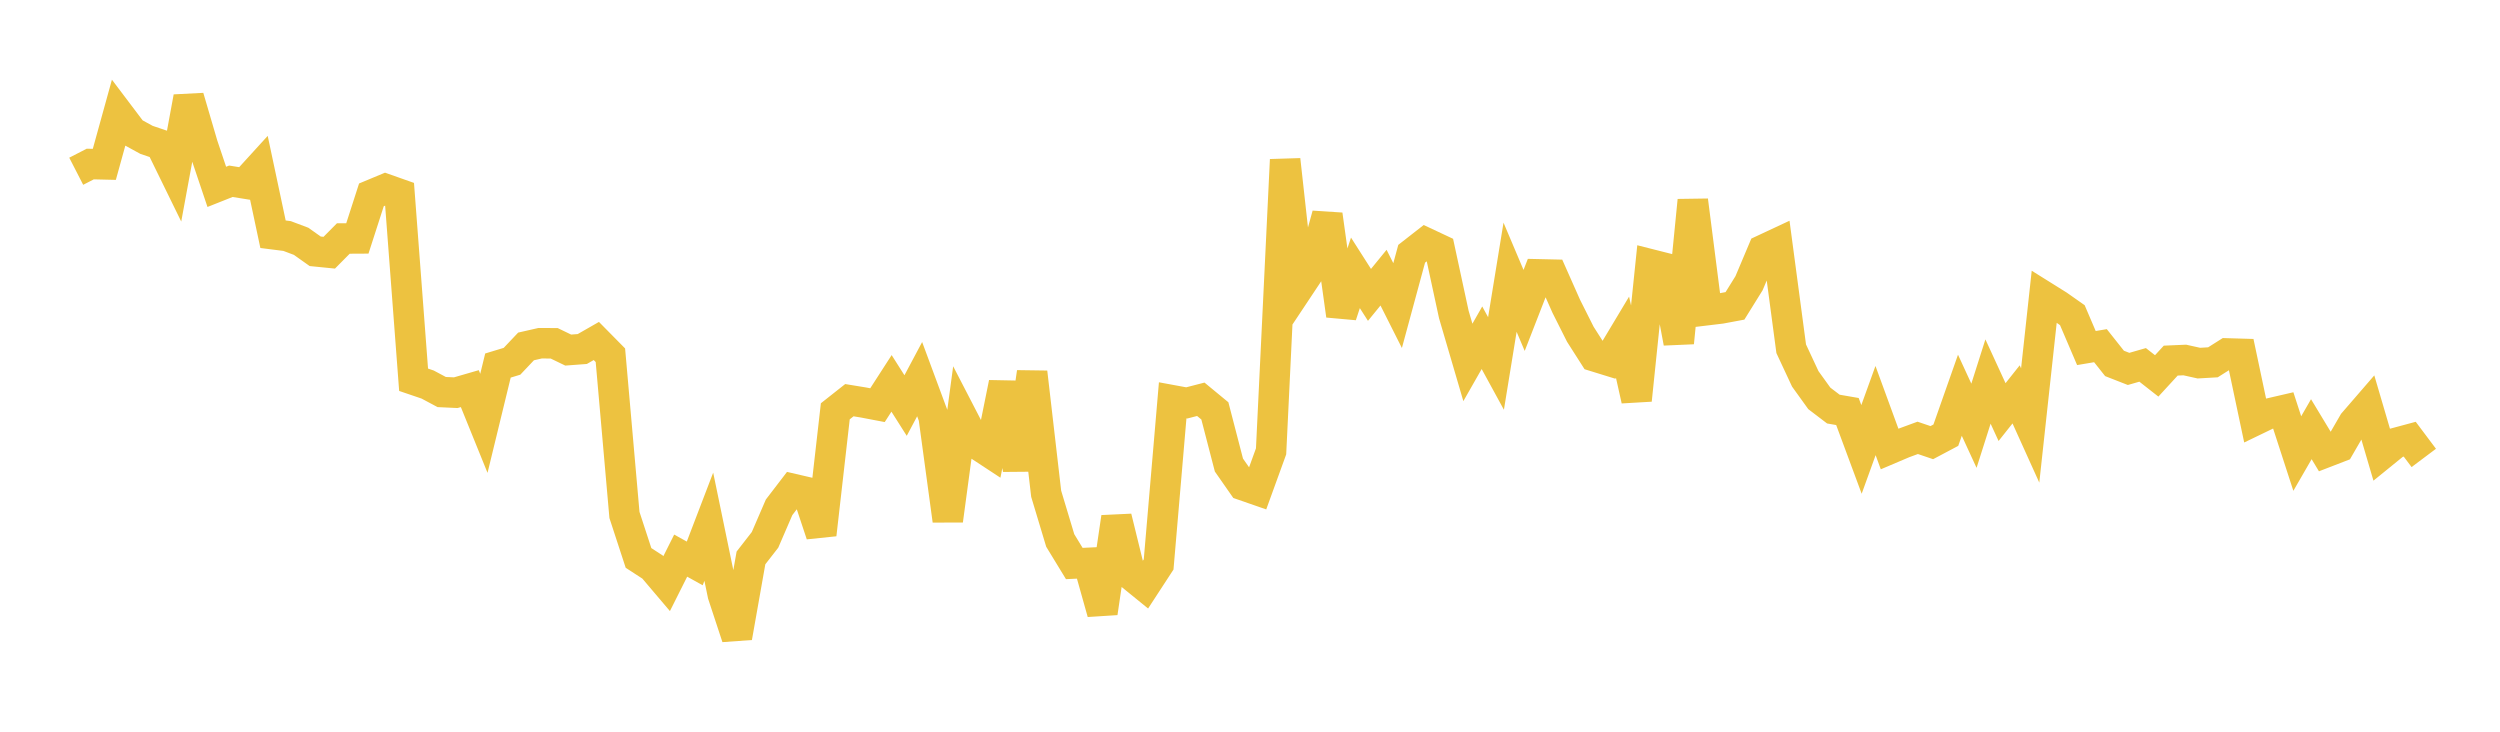 <svg width="164" height="48" xmlns="http://www.w3.org/2000/svg" xmlns:xlink="http://www.w3.org/1999/xlink"><path fill="none" stroke="rgb(237,194,64)" stroke-width="2" d="M5,11.234L5.922,10.76L6.844,10.782L7.766,7.448L8.689,8.67L9.611,9.175L10.533,9.487L11.455,11.371L12.377,6.372L13.299,9.516L14.222,12.258L15.144,11.891L16.066,12.039L16.988,11.027L17.91,15.366L18.832,15.483L19.754,15.83L20.677,16.485L21.599,16.577L22.521,15.646L23.443,15.641L24.365,12.782L25.287,12.398L26.21,12.724L27.132,24.912L28.054,25.226L28.976,25.718L29.898,25.761L30.82,25.494L31.743,27.77L32.665,23.98L33.587,23.7L34.509,22.726L35.431,22.516L36.353,22.52L37.275,22.965L38.198,22.896L39.12,22.368L40.042,23.303L40.964,33.781L41.886,36.6L42.808,37.199L43.731,38.287L44.653,36.449L45.575,36.961L46.497,34.553L47.419,39.014L48.341,41.811L49.263,36.6L50.186,35.414L51.108,33.28L52.03,32.076L52.952,32.29L53.874,35.067L54.796,26.981L55.719,26.252L56.641,26.403L57.563,26.579L58.485,25.15L59.407,26.604L60.329,24.872L61.251,27.358L62.174,34.146L63.096,27.302L64.018,29.084L64.94,29.69L65.862,25.127L66.784,30.8L67.707,24.423L68.629,32.389L69.551,35.454L70.473,36.966L71.395,36.923L72.317,40.206L73.24,33.934L74.162,37.691L75.084,38.441L76.006,37.027L76.928,26.261L77.85,26.431L78.772,26.193L79.695,26.954L80.617,30.507L81.539,31.829L82.461,32.149L83.383,29.609L84.305,10.48L85.228,18.816L86.15,17.429L87.072,14.081L87.994,20.694L88.916,17.899L89.838,19.344L90.76,18.214L91.683,20.047L92.605,16.647L93.527,15.927L94.449,16.36L95.371,20.631L96.293,23.775L97.216,22.156L98.138,23.844L99.06,18.186L99.982,20.364L100.904,17.996L101.826,18.017L102.749,20.096L103.671,21.93L104.593,23.374L105.515,23.659L106.437,22.121L107.359,26.248L108.281,17.342L109.204,17.576L110.126,22.486L111.048,13.148L111.97,20.348L112.892,20.237L113.814,20.065L114.737,18.579L115.659,16.394L116.581,15.963L117.503,22.878L118.425,24.853L119.347,26.134L120.269,26.836L121.192,26.996L122.114,29.482L123.036,26.933L123.958,29.454L124.88,29.062L125.802,28.723L126.725,29.037L127.647,28.548L128.569,25.928L129.491,27.929L130.413,25.028L131.335,27.033L132.257,25.871L133.18,27.912L134.102,19.452L135.024,20.028L135.946,20.676L136.868,22.832L137.79,22.676L138.713,23.84L139.635,24.201L140.557,23.936L141.479,24.659L142.401,23.656L143.323,23.616L144.246,23.821L145.168,23.768L146.09,23.185L147.012,23.212L147.934,27.572L148.856,27.127L149.778,26.913L150.701,29.753L151.623,28.155L152.545,29.682L153.467,29.326L154.389,27.732L155.311,26.666L156.234,29.808L157.156,29.059L158.078,28.811L159,30.04"></path></svg>
